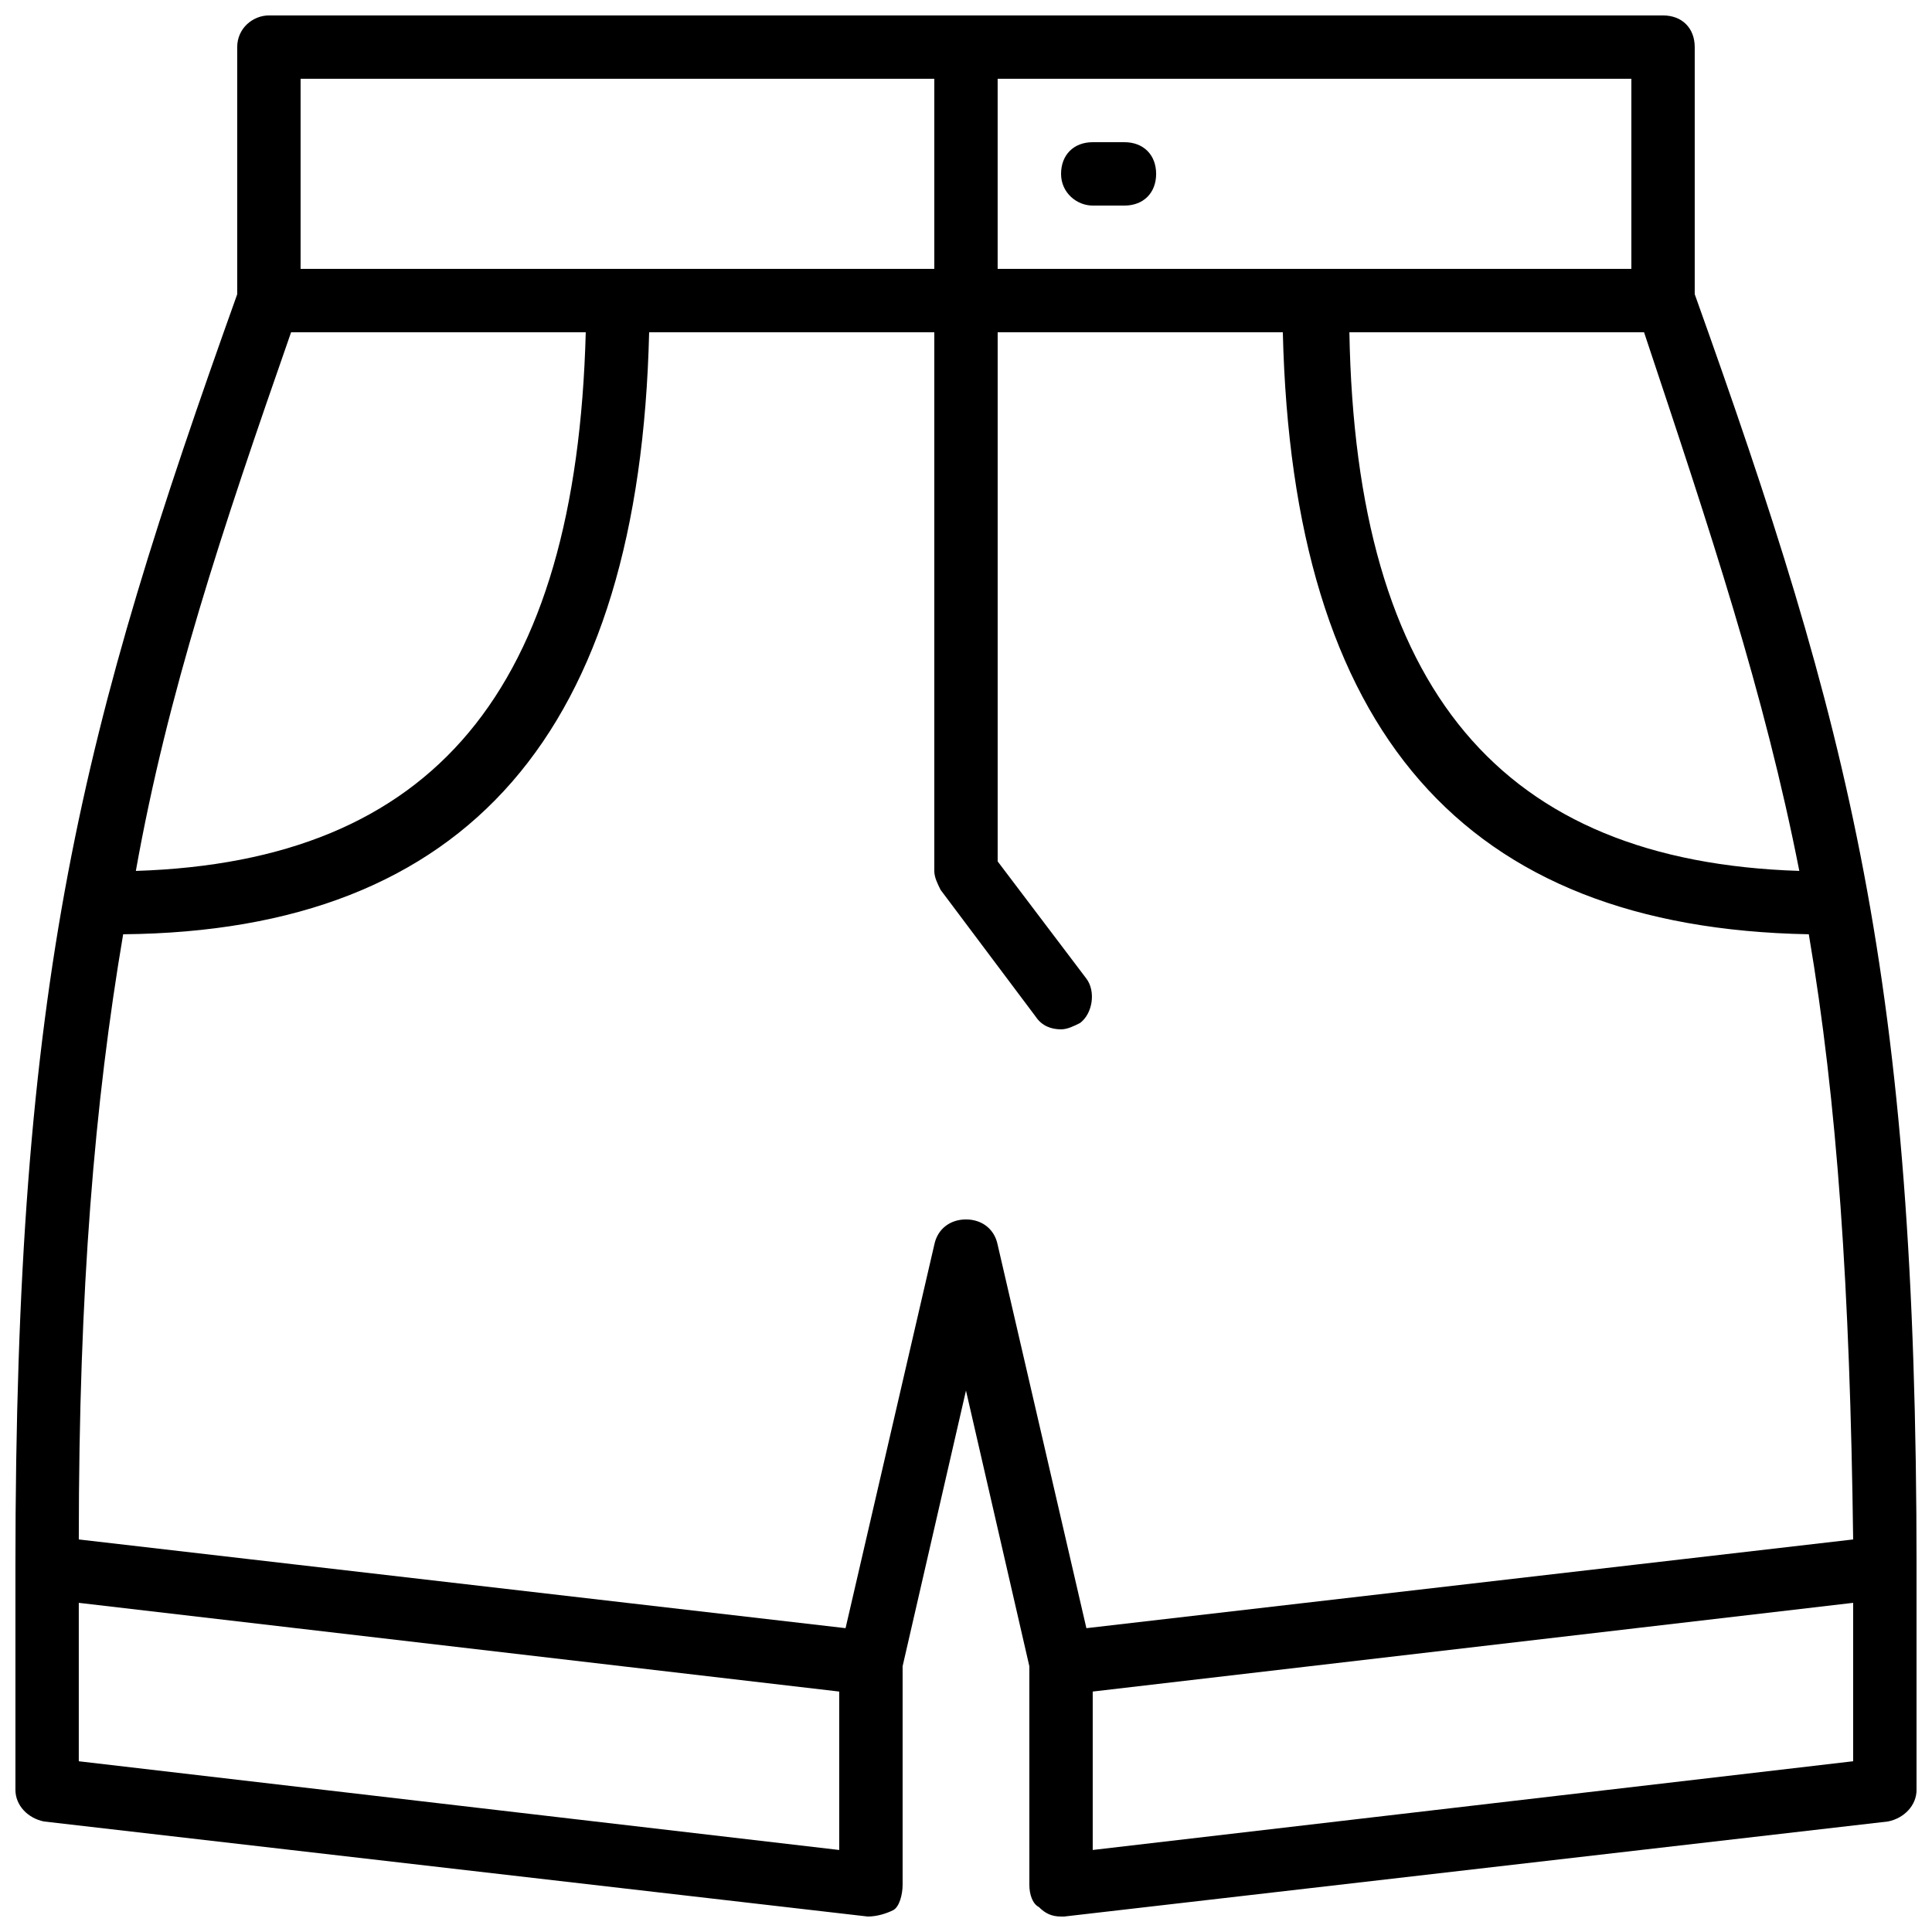 <?xml version="1.0" encoding="UTF-8"?>
<!-- Uploaded to: SVG Repo, www.svgrepo.com, Generator: SVG Repo Mixer Tools -->
<svg width="800px" height="800px" version="1.1" viewBox="144 144 512 512" xmlns="http://www.w3.org/2000/svg">
 <defs>
  <clipPath id="a">
   <path d="m148.09 148.09h503.81v503.81h-503.81z"/>
  </clipPath>
 </defs>
 <g clip-path="url(#a)">
  <path d="m593.12 221.98v-65.492c0-5.039-3.359-8.398-8.398-8.398h-369.46c-4.199 0-8.398 3.359-8.398 8.398v65.496c-41.145 115.04-58.777 181.37-58.777 337.55v58.777c0 4.199 3.359 7.559 7.559 8.398l218.32 25.191c2.519 0 5.039-0.84 6.719-1.68 1.676-0.844 2.516-4.199 2.516-6.719v-57.938l16.793-73.051 16.793 73.051 0.004 57.938c0 2.519 0.84 5.039 2.519 5.879 1.68 1.68 3.359 2.519 5.879 2.519h0.84l218.32-25.191c4.199-0.84 7.559-4.199 7.559-8.398v-58.777c-0.004-156.18-17.637-222.52-58.781-337.55zm27.711 152.82c-78.93-2.519-117.55-47.863-119.23-142.75h78.09c17.633 52.898 31.906 95.723 41.145 142.75zm-44.504-159.54h-167.94v-50.383h167.94zm-184.73-50.383v50.383h-167.94v-50.383zm-170.46 67.176h78.094c-2.519 94.883-40.305 140.23-119.23 142.75 8.395-47.023 22.668-89.848 41.141-142.75zm-56.258 378.7v-41.984l201.52 23.512v41.984zm243.51-136.87c-0.84-4.199-4.199-6.719-8.398-6.719-4.199 0-7.559 2.519-8.398 6.719l-23.512 101.6-203.2-23.512c0-66.336 4.199-115.88 11.758-160.38 91.527-0.84 136.87-53.738 139.39-159.54h75.57v142.75c0 1.68 0.84 3.359 1.68 5.039l25.191 33.586c1.68 2.519 4.199 3.359 6.719 3.359 1.68 0 3.359-0.84 5.039-1.68 3.359-2.519 4.199-8.398 1.68-11.754l-23.516-31.07v-140.23h75.57c2.519 105.8 47.863 157.86 139.39 159.54 7.559 44.504 10.914 94.043 11.754 160.38l-203.2 23.512zm25.191 160.38v-41.984l201.52-23.512v41.984z"/>
 </g>
 <path d="m433.59 198.48h8.398c5.039 0 8.398-3.359 8.398-8.398s-3.359-8.398-8.398-8.398h-8.398c-5.039 0-8.398 3.359-8.398 8.398s4.199 8.398 8.398 8.398z"/>
</svg>